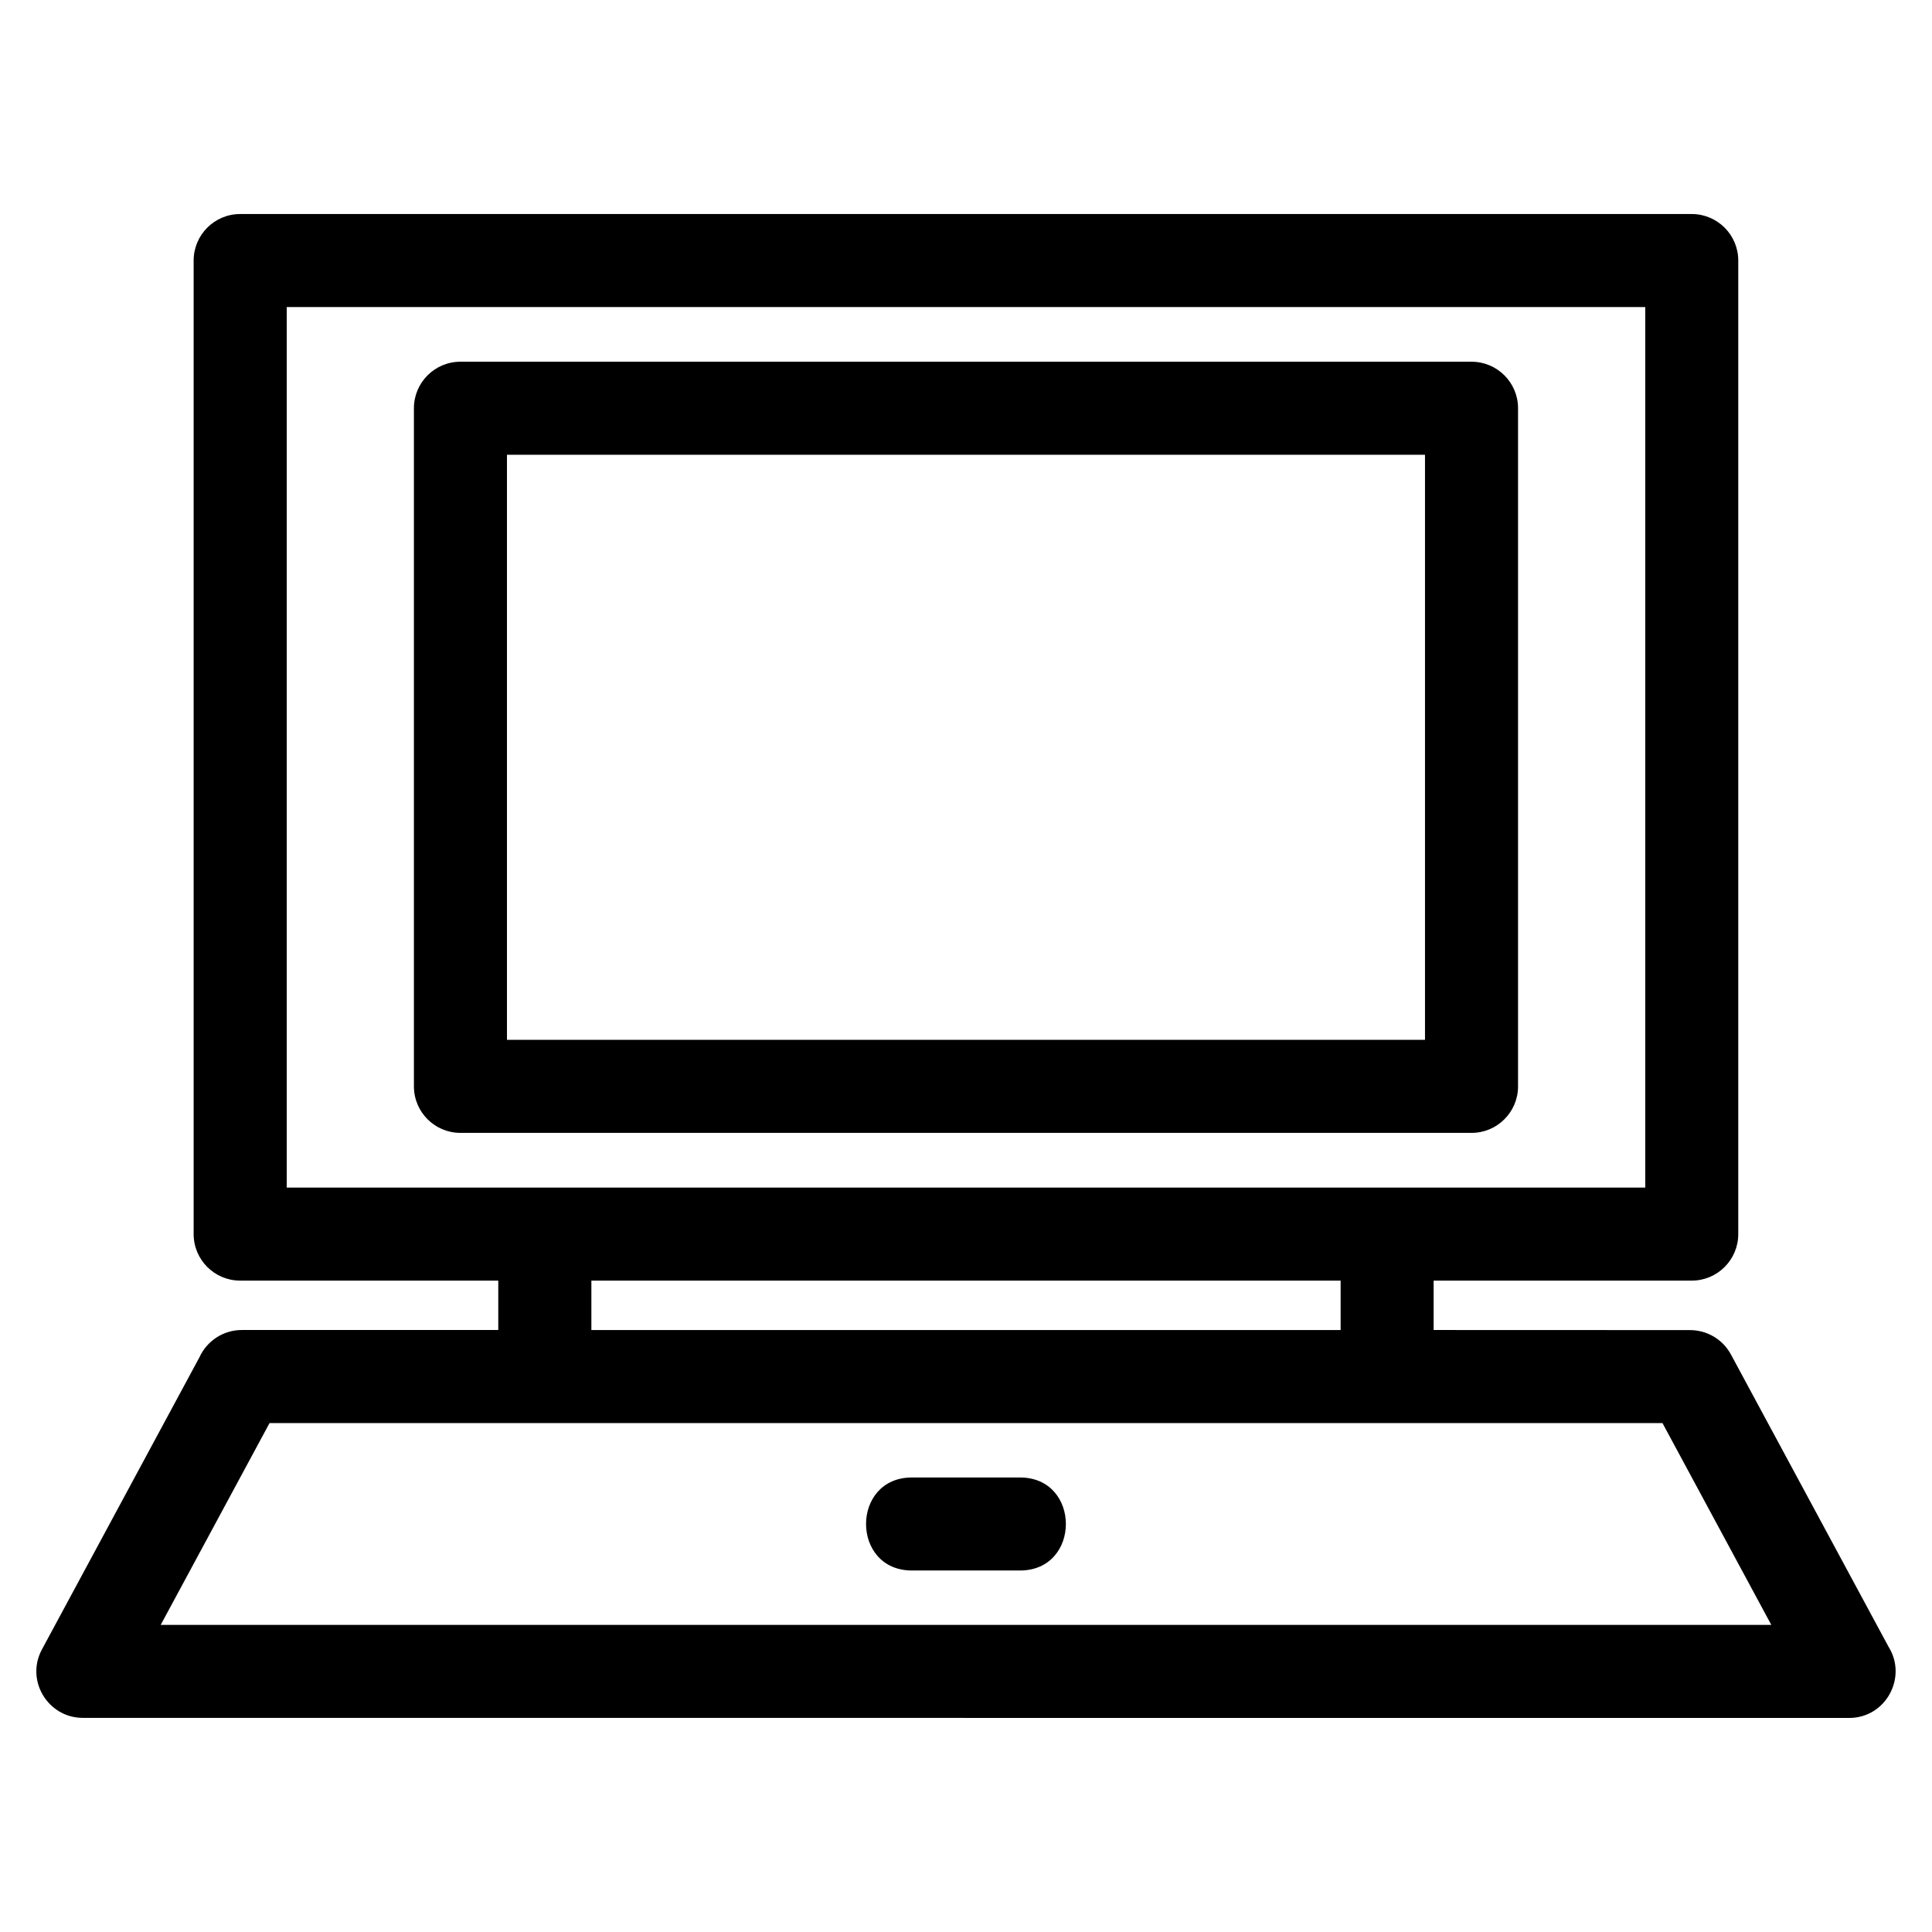 <?xml version="1.0" encoding="UTF-8"?>
<!-- Uploaded to: SVG Repo, www.svgrepo.com, Generator: SVG Repo Mixer Tools -->
<svg fill="#000000" width="800px" height="800px" version="1.1" viewBox="144 144 512 512" xmlns="http://www.w3.org/2000/svg">
 <path d="m207.65 200.72h384.68c6.809 0 12.328 5.523 12.328 12.328v258c0 6.809-5.523 12.328-12.328 12.328h-68.402v13.09l67.961 0.023c4.379 0.008 8.617 2.352 10.836 6.481l41.754 77.43c5.074 8.074-0.672 18.875-10.449 18.875l-468.08-0.023c-9.184 0.012-15.285-9.867-10.836-18.133l41.742-77.43c1.945-4.262 6.242-7.223 11.23-7.223h67.961v-13.09h-68.402c-6.809 0-12.328-5.523-12.328-12.328v-258c0-6.809 5.523-12.328 12.328-12.328zm178.03 359.48c-16.223 0-16.223-24.652 0-24.652h28.621c16.223 0 16.223 24.652 0 24.652zm-119.66-320.34h267.95c6.809 0 12.328 5.523 12.328 12.328v179.71c0 6.809-5.523 12.328-12.328 12.328h-267.95c-6.809 0-12.328-5.523-12.328-12.328v-179.71c0-6.809 5.523-12.328 12.328-12.328zm255.62 24.66h-243.29v155.05h243.29zm-306.21 256.61-28.844 53.488h426.83l-28.844-53.488zm283.85-37.75h-198.56v13.09h198.56zm80.73-258h-360.02v233.34h360.02z"/>
</svg>
